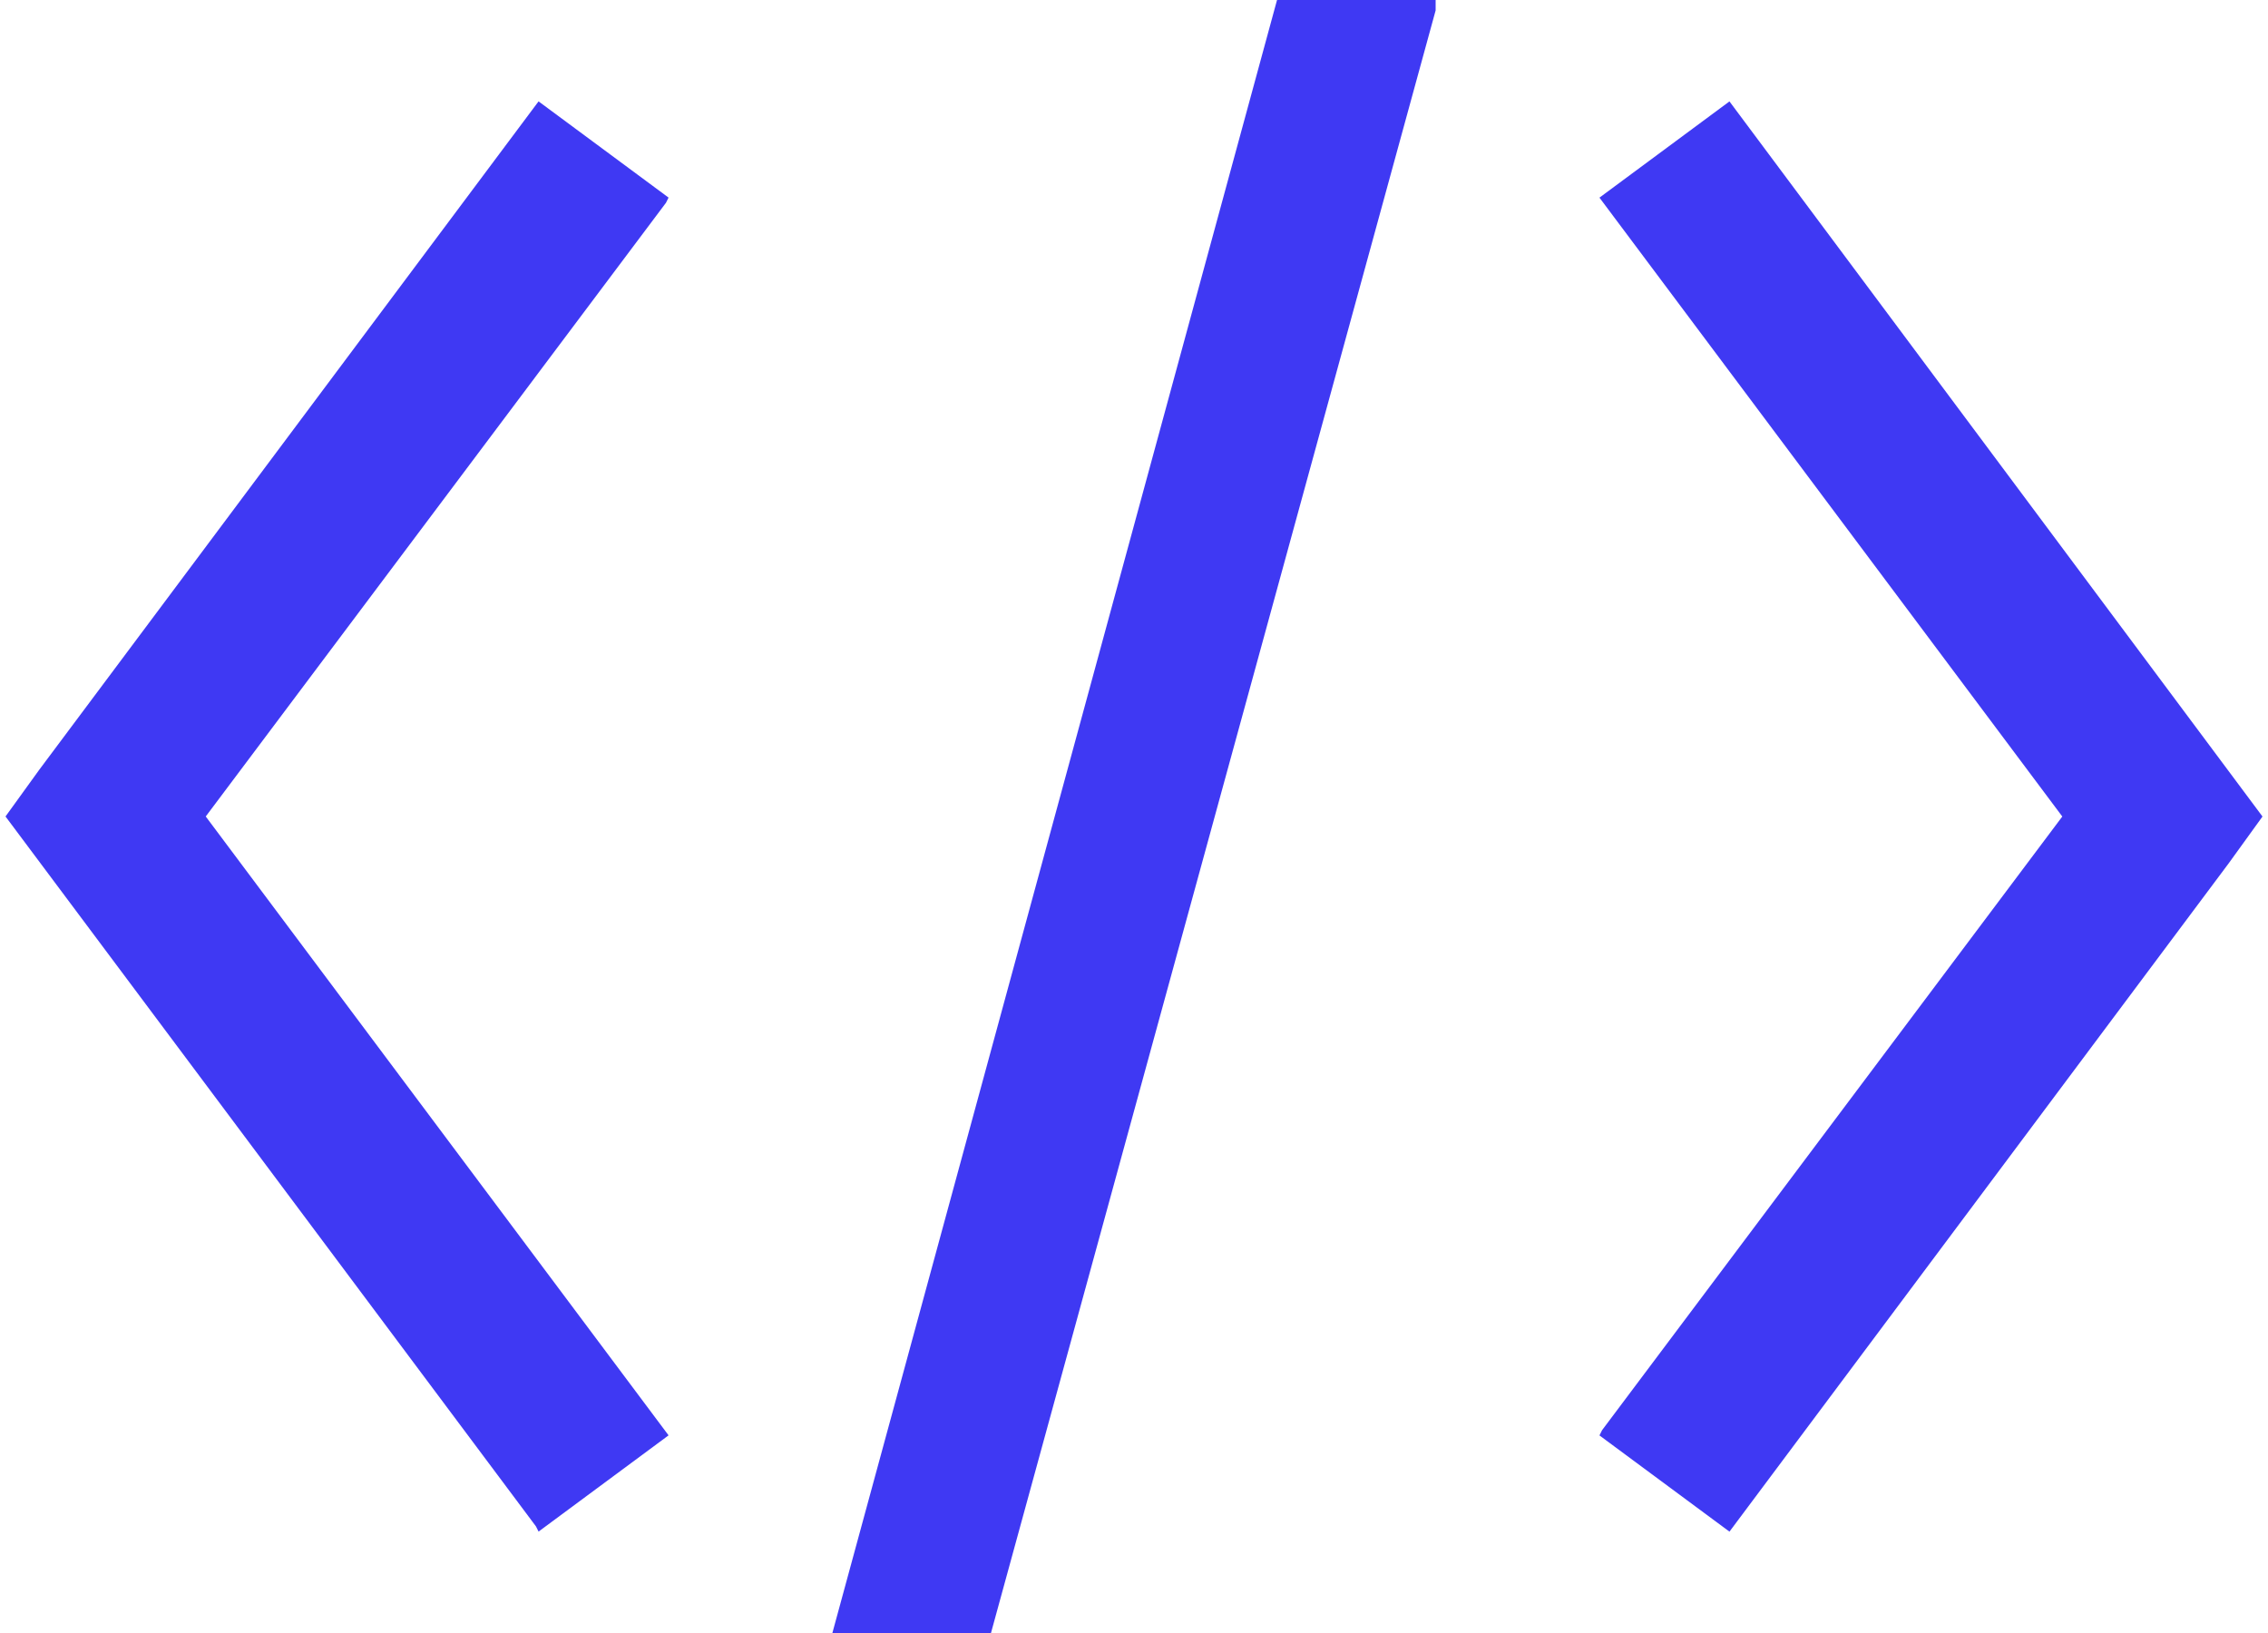 <?xml version="1.0" encoding="UTF-8" standalone="no"?>
<svg
   width="100"
   height="72"
   version="1.1"
   viewBox="0 0 1139.98 824.79"
   id="svg3"
   xmlns="http://www.w3.org/2000/svg"
   xmlns:svg="http://www.w3.org/2000/svg">
  <defs
     id="defs3" />
  <path
     d="m 722.342,0 h -80.109 l -224.59,824.79 h 80.109 L 722.342,5.25 Z"
     id="path1"
     style="fill:#3f39f3;fill-opacity:1" />
  <path
     d="M 334.902,99.8 269.238,51.202 17.078,388.742 0,412.383 l 267.92,358.55 1.324,2.633 65.66,-48.602 -233.77,-312.58 232.46,-309.96 z"
     id="path2"
     style="fill:#3f39f3;fill-opacity:1" />
  <path
     d="m 1122.902,436.05 17.078,-23.641 -269.23,-361.19 -65.66,48.602 233.77,312.58 -232.46,309.96 -1.312,2.633 65.664,48.598 z"
     id="path3"
     style="fill:#3f39f3;fill-opacity:1" />
</svg>
